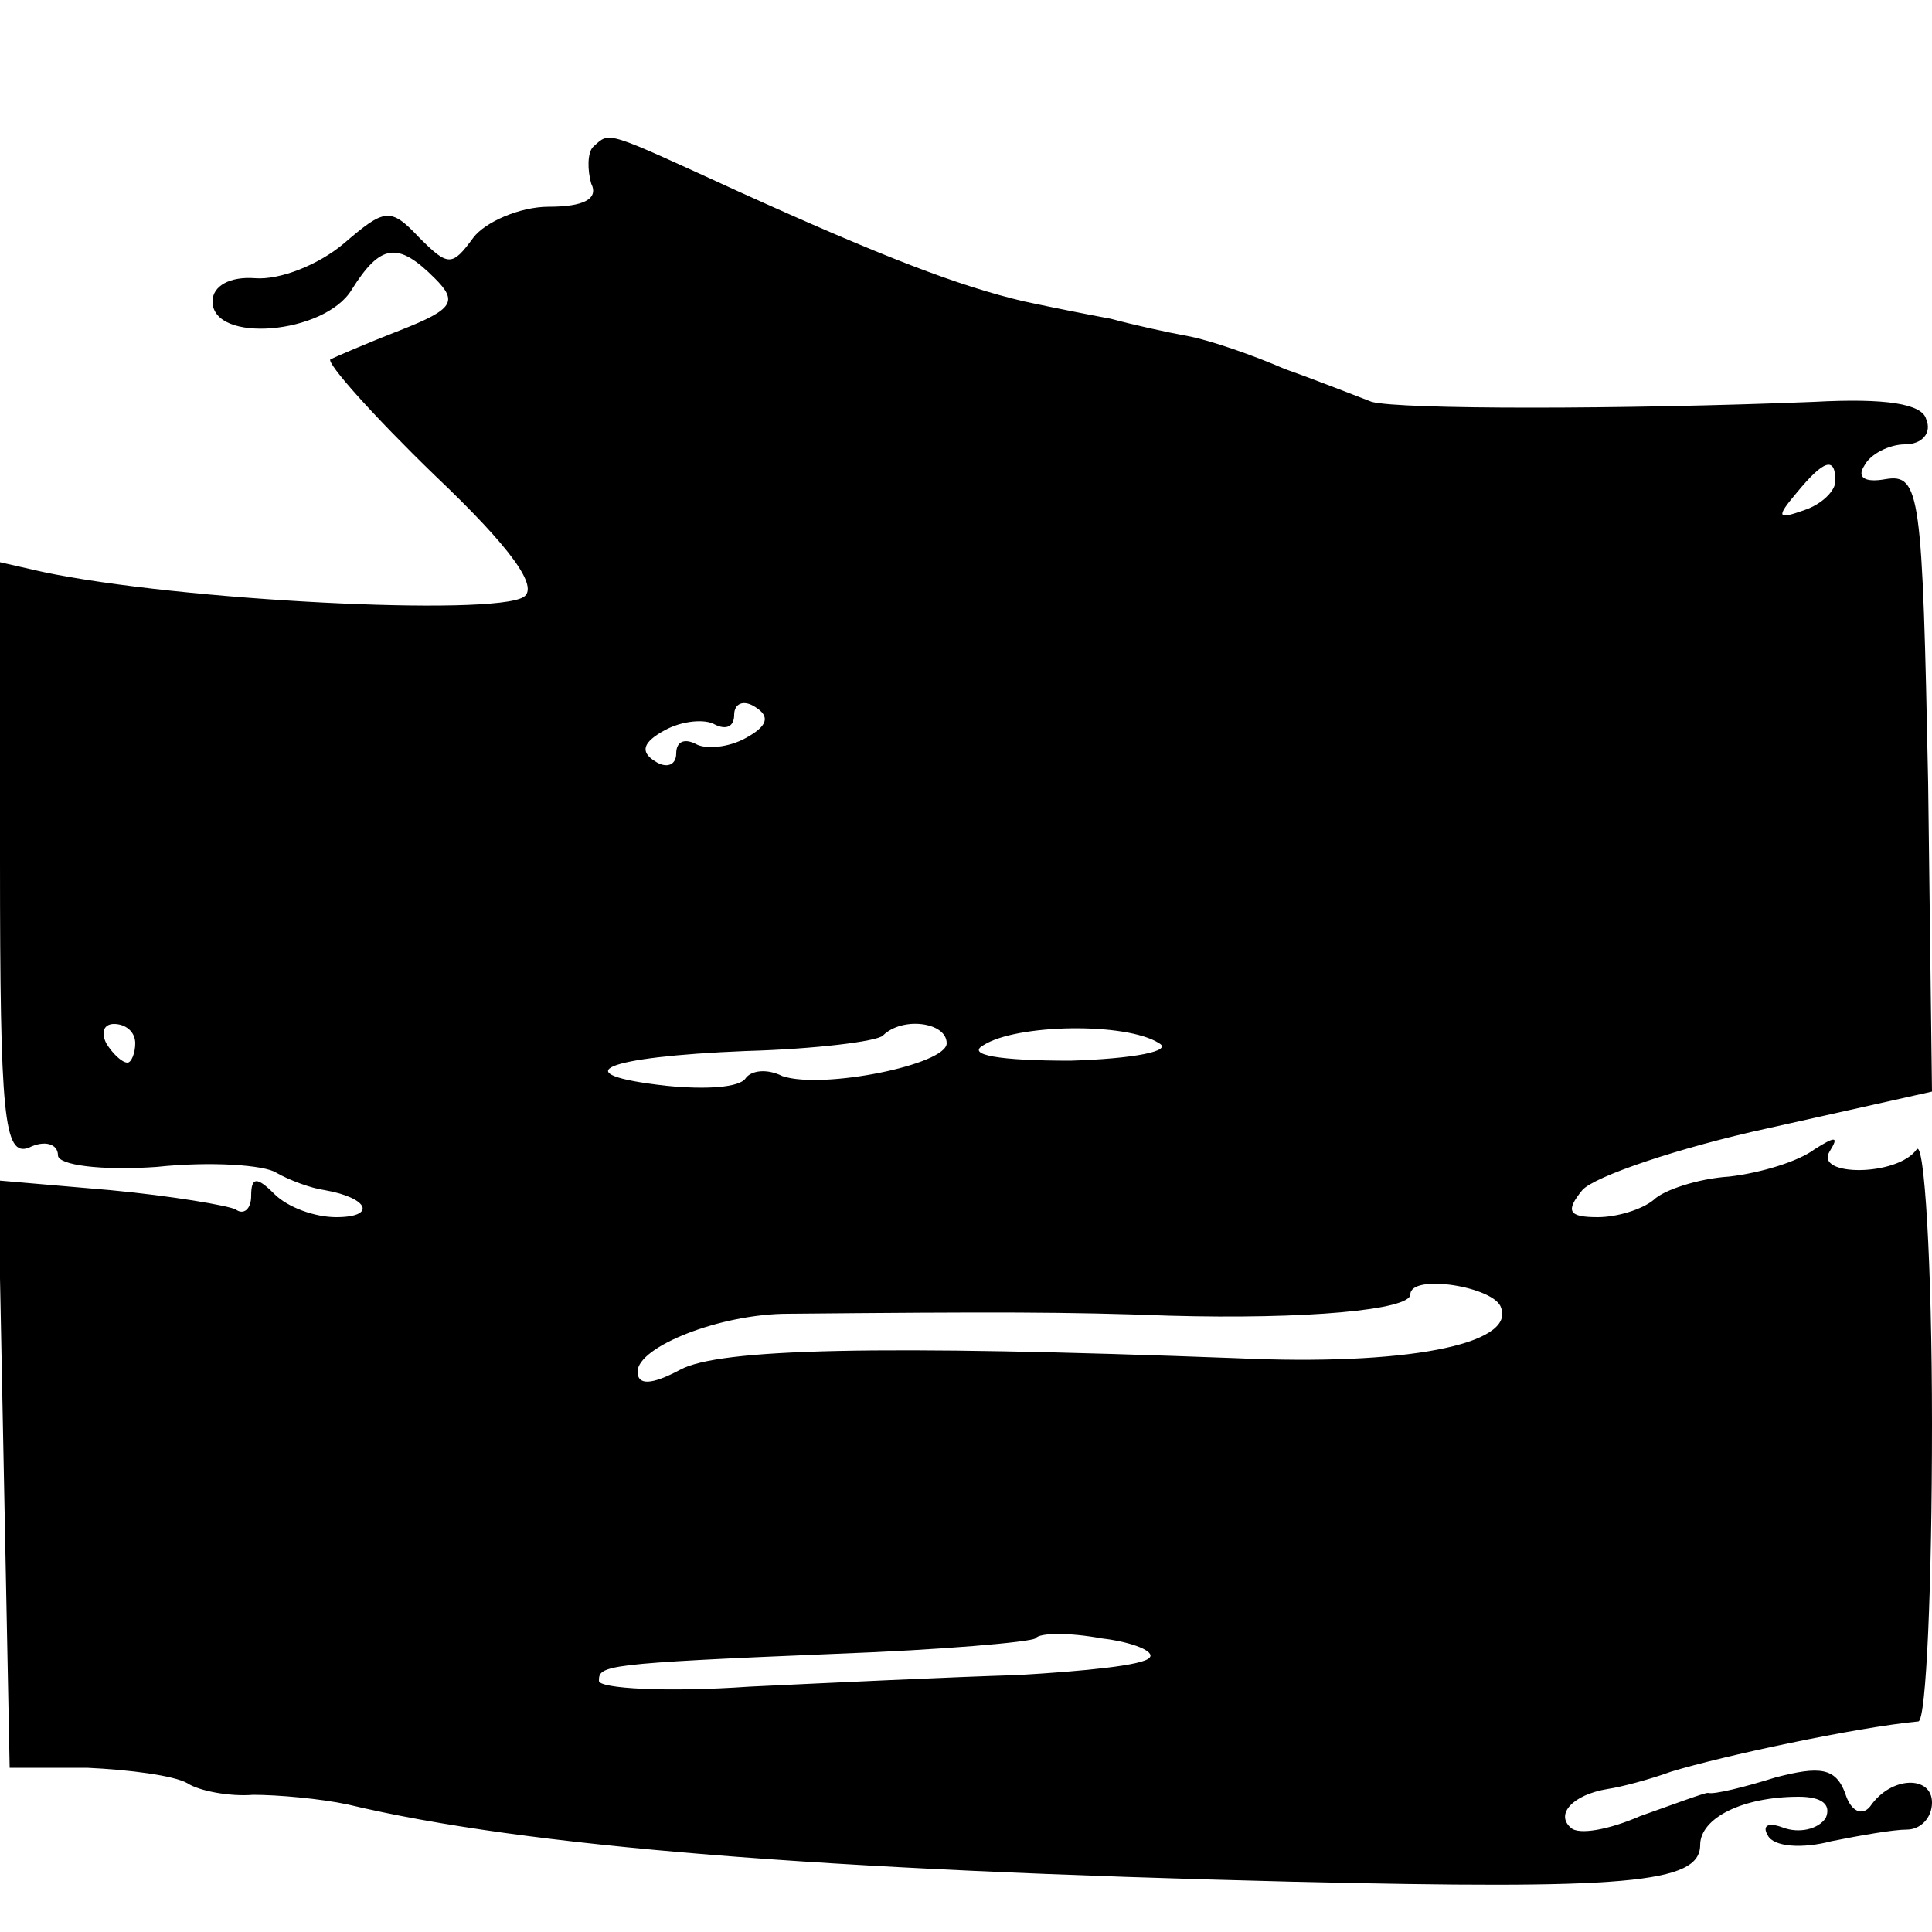 <?xml version="1.0" standalone="no"?>
<!DOCTYPE svg PUBLIC "-//W3C//DTD SVG 20010904//EN"
 "http://www.w3.org/TR/2001/REC-SVG-20010904/DTD/svg10.dtd">
<svg version="1.0" xmlns="http://www.w3.org/2000/svg"
 width="100pt" height="100pt" viewBox="0 0 100 100"
 preserveAspectRatio="xMidYMid meet">
<g transform="translate(0,100) scale(0.1,-0.1)"
fill="#000000" stroke="none">
<path d="M307 924 c-3 -3 -3 -12 -1 -19 4 -8 -4 -12 -22 -12 -15 0 -33 -8 -39
-16 -11 -15 -13 -15 -28 0 -15 16 -18 15 -39 -3 -13 -11 -33 -19 -46 -18 -13
1 -22 -4 -22 -12 0 -22 58 -17 72 6 15 24 24 25 43 6 12 -12 10 -16 -18 -27
-18 -7 -34 -14 -36 -15 -2 -2 22 -29 54 -60 40 -38 54 -58 46 -63 -16 -10
-178 -2 -249 13 l-22 5 0 -154 c0 -133 2 -154 15 -149 8 4 15 2 15 -4 0 -5 22
-8 51 -6 28 3 56 1 62 -3 7 -4 18 -8 25 -9 23 -4 27 -14 6 -14 -11 0 -25 5
-32 12 -9 9 -12 9 -12 -1 0 -7 -4 -10 -8 -7 -4 2 -33 7 -65 10 l-58 5 3 -152
3 -152 40 0 c22 -1 45 -4 52 -8 6 -4 22 -7 34 -6 13 0 35 -2 49 -5 92 -22 245
-34 490 -40 171 -4 210 -1 210 19 0 14 22 25 51 25 12 0 17 -4 14 -11 -4 -6
-14 -8 -22 -5 -8 3 -11 1 -8 -4 3 -6 18 -7 33 -3 15 3 32 6 39 6 7 0 13 6 13
14 0 14 -21 14 -32 -2 -4 -5 -10 -3 -13 7 -5 13 -13 14 -36 8 -16 -5 -32 -9
-35 -8 -2 0 -18 -6 -35 -12 -16 -7 -32 -10 -36 -6 -8 7 1 17 19 20 7 1 22 5
33 9 26 8 96 23 128 26 4 1 7 70 7 154 0 83 -4 148 -8 142 -10 -14 -53 -14
-45 -1 5 8 3 8 -8 1 -8 -6 -27 -12 -44 -14 -16 -1 -34 -7 -39 -12 -6 -5 -19
-9 -29 -9 -15 0 -17 3 -8 14 6 7 50 22 96 32 l85 19 -2 160 c-3 149 -4 160
-22 157 -11 -2 -15 1 -11 7 3 6 13 11 21 11 9 0 14 6 11 13 -2 8 -21 11 -58 9
-100 -4 -214 -4 -229 0 -8 3 -28 11 -45 17 -16 7 -39 15 -50 17 -11 2 -29 6
-40 9 -11 2 -31 6 -45 9 -34 8 -73 23 -148 57 -70 32 -66 31 -75 23z m643
-173 c0 -5 -7 -12 -16 -15 -14 -5 -15 -4 -4 9 14 17 20 19 20 6z m-564 -133
c-9 -5 -21 -6 -26 -3 -6 3 -10 1 -10 -5 0 -6 -5 -8 -11 -4 -8 5 -6 10 5 16 9
5 21 6 26 3 6 -3 10 -1 10 5 0 6 5 8 11 4 8 -5 6 -10 -5 -16z m-316 -158 c0
-5 -2 -10 -4 -10 -3 0 -8 5 -11 10 -3 6 -1 10 4 10 6 0 11 -4 11 -10z m420 0
c0 -11 -64 -24 -85 -17 -8 4 -16 3 -19 -1 -3 -5 -21 -6 -41 -4 -54 6 -33 15
41 18 36 1 68 5 71 8 10 10 33 7 33 -4z m110 0 c7 -4 -13 -8 -46 -9 -37 0 -54
3 -45 8 17 11 74 12 91 1z m177 -137 c7 -19 -50 -30 -137 -26 -186 7 -268 5
-288 -6 -15 -8 -22 -8 -22 -1 0 13 43 30 78 30 107 1 144 1 197 -1 71 -2 125
3 125 11 0 11 44 4 47 -7z m-182 -181 c-3 -4 -34 -7 -68 -9 -34 -1 -97 -4
-139 -6 -43 -3 -78 -1 -78 3 0 8 2 9 123 14 54 2 100 6 103 8 2 3 18 3 34 0
17 -2 28 -7 25 -10z"/>
</g>
</svg>
